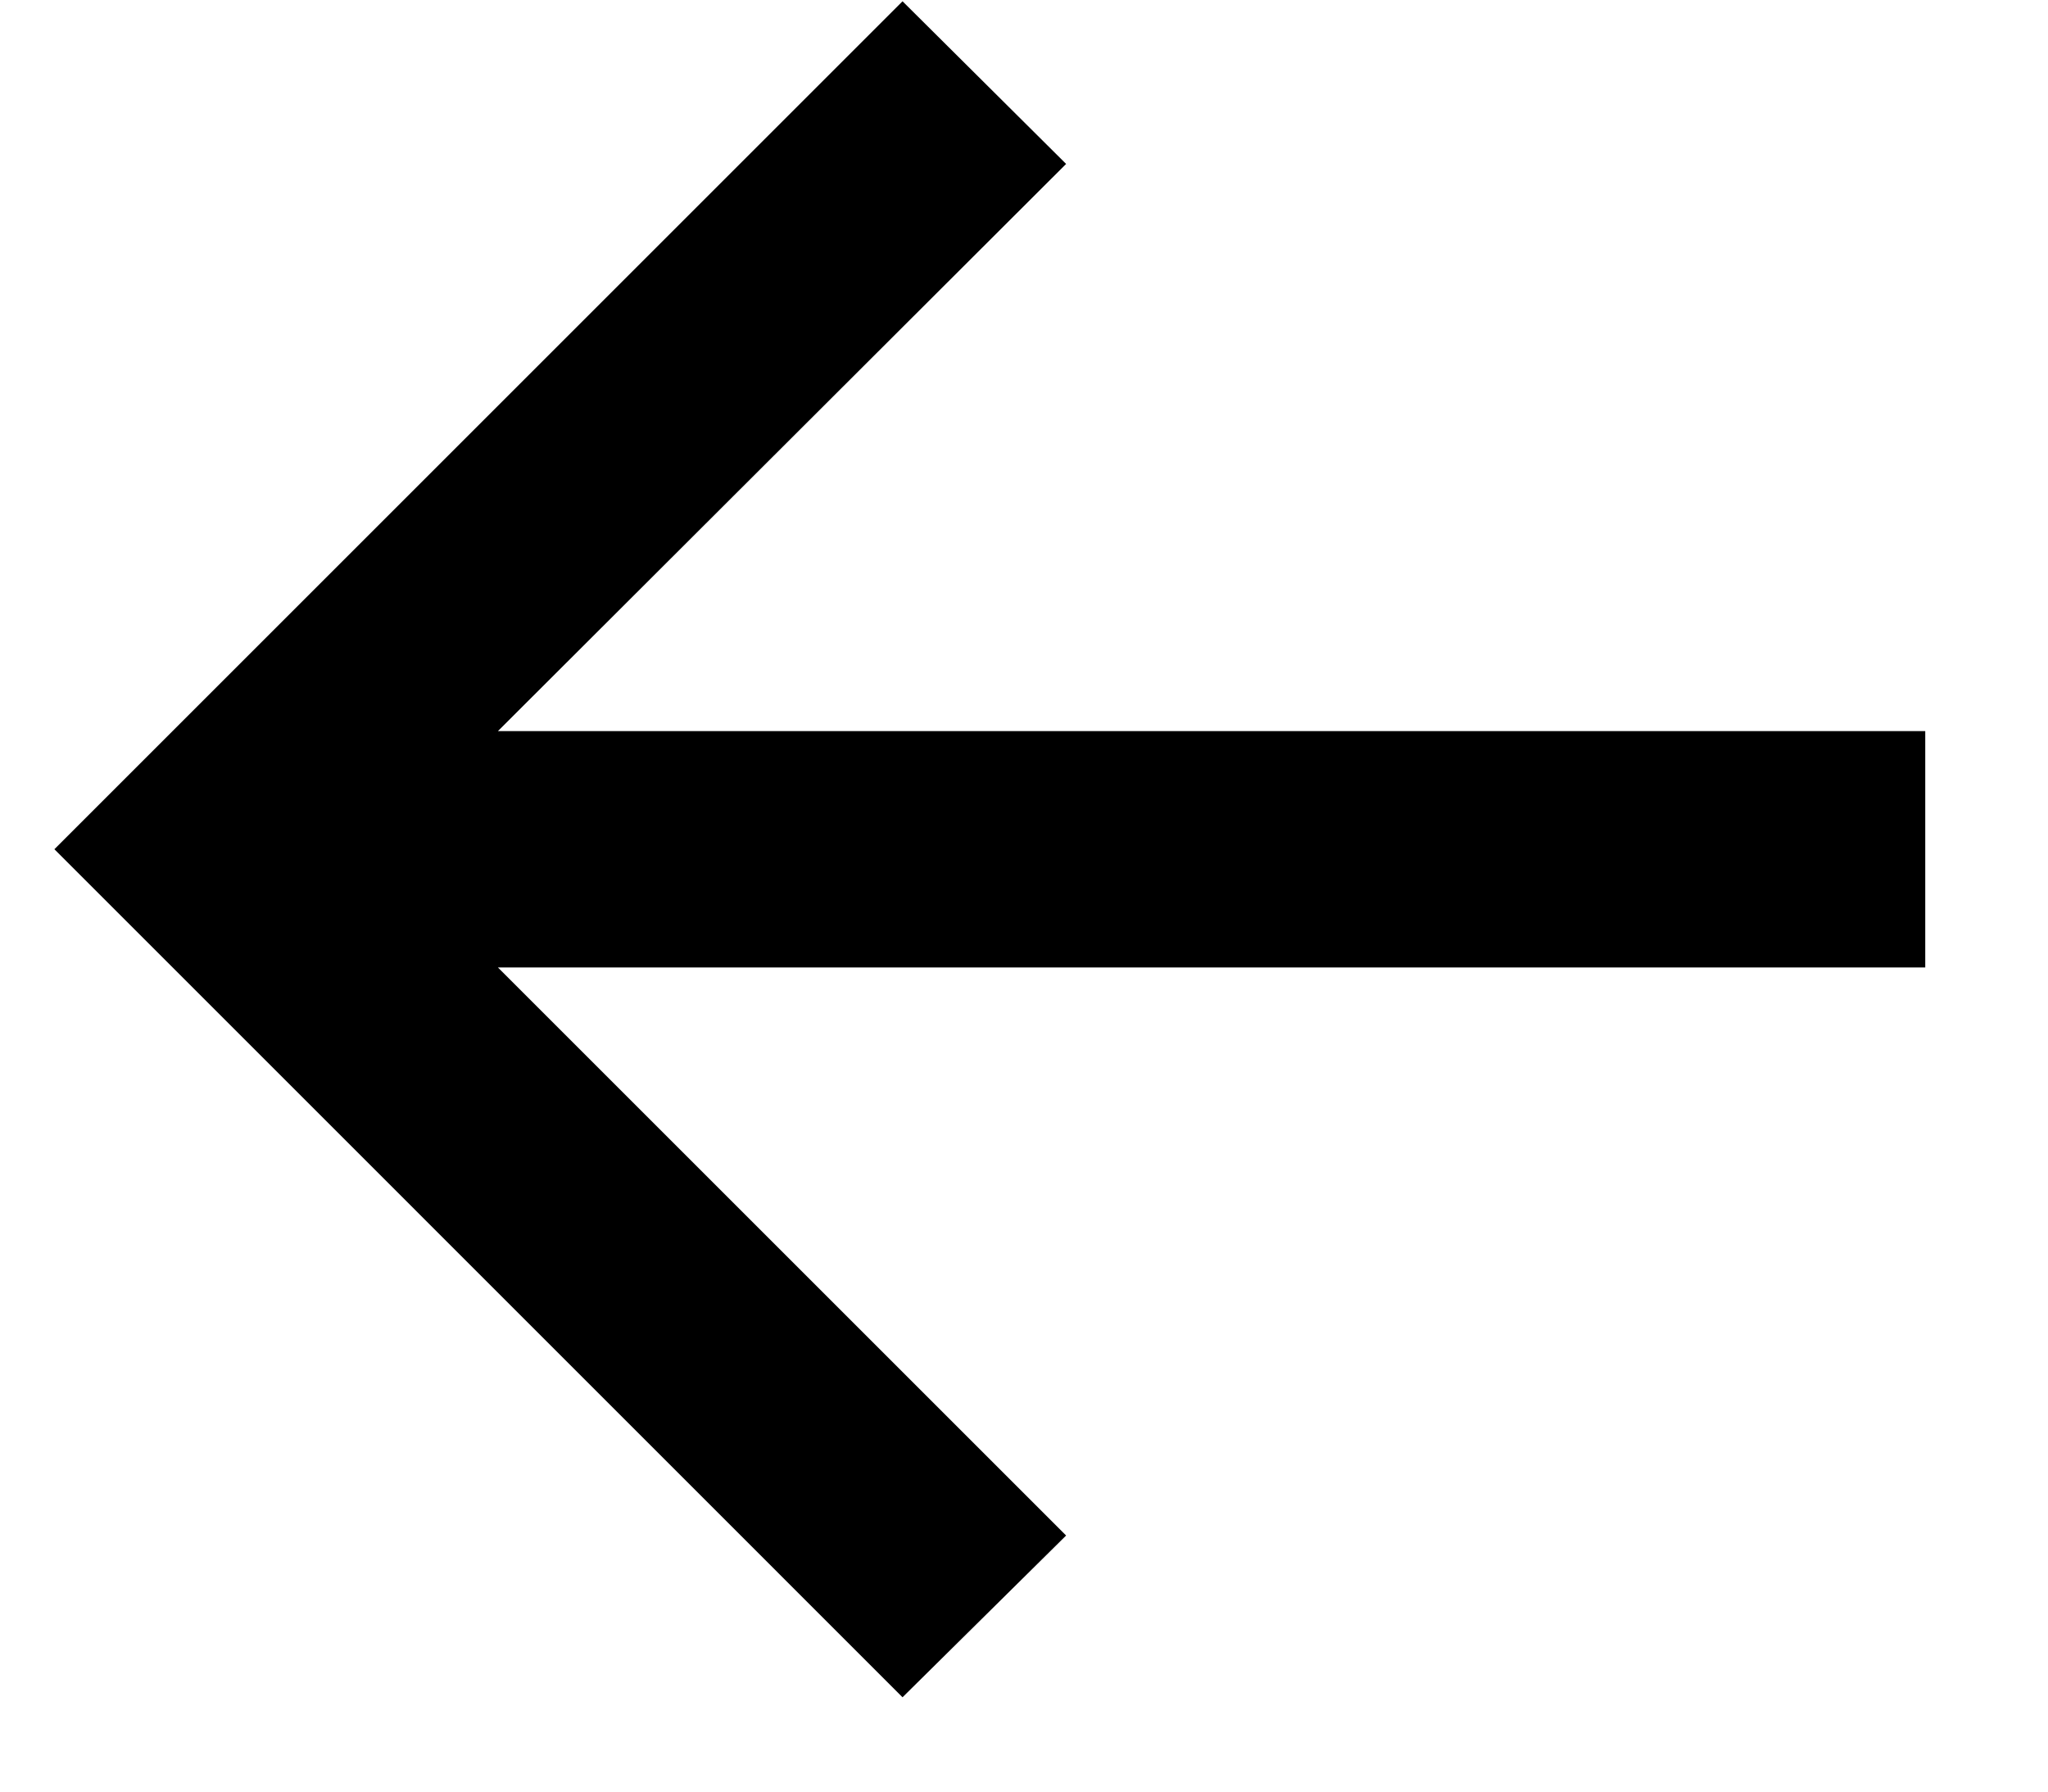 <svg width="16" height="14" viewBox="0 0 16 14" fill="none" xmlns="http://www.w3.org/2000/svg">
<path d="M7.051 13.263L8.329 11.999L3.89 7.56H15.041V5.713H3.89L8.329 1.281L7.051 0.01L0.425 6.636L7.051 13.263Z" fill="black"/>
</svg>
